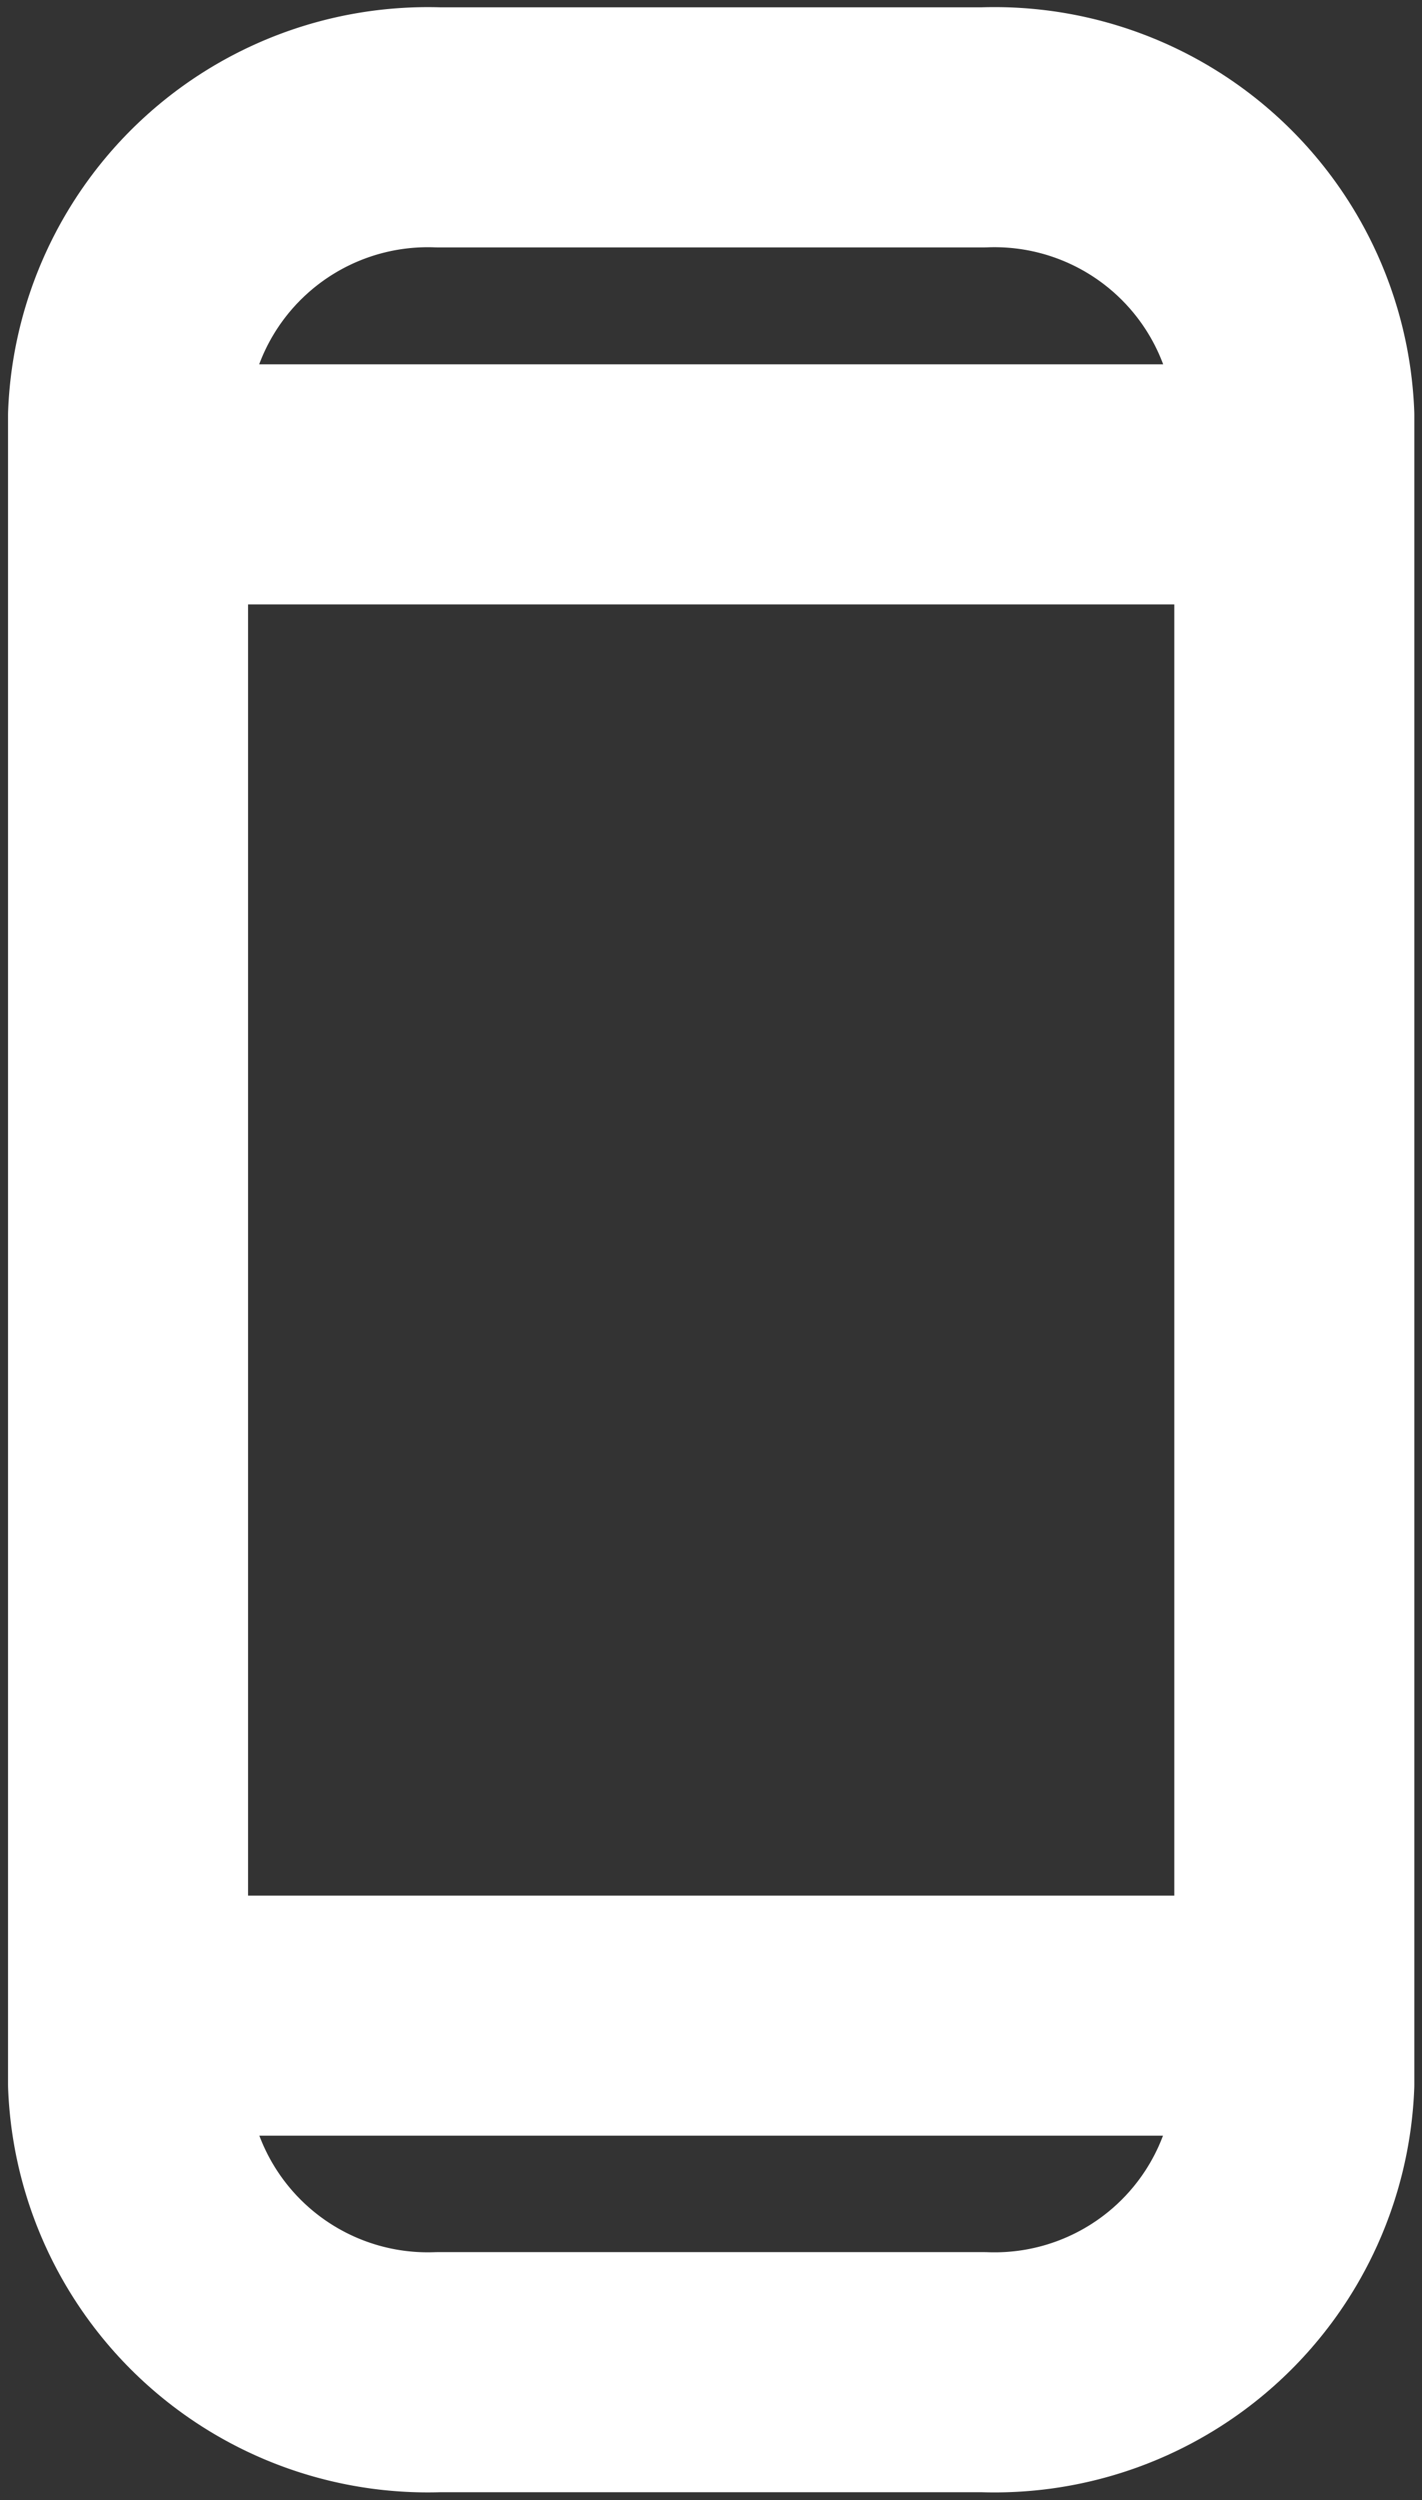 <?xml version="1.0" encoding="UTF-8"?>
<svg xmlns="http://www.w3.org/2000/svg" xmlns:xlink="http://www.w3.org/1999/xlink" width="11.849" height="20.826" viewBox="0 0 11.849 20.826">
  <rect x="0" y="0" width="11.849" height="20.826" fill="#333333" stroke="none"/>
  <defs>
    <clipPath id="clip-path">
      <path id="Tracé_836" data-name="Tracé 836" d="M0,15.938H11.849V-4.888H0Z" transform="translate(0 4.888)" fill="none"></path>
    </clipPath>
  </defs>
  <g id="Groupe_54" data-name="Groupe 54" transform="translate(0 4.888)">
    <g id="Groupe_53" data-name="Groupe 53" transform="translate(0 -4.888)" clip-path="url(#clip-path)">
      <g id="Groupe_52" data-name="Groupe 52" transform="translate(1.067 1.065)">
        <path id="Tracé_835" data-name="Tracé 835" d="M3.636,14.308H1.471a2.5,2.5,0,0,1-2.586-2.4v-13.9a2.5,2.5,0,0,1,2.586-2.4H6.013a2.5,2.5,0,0,1,2.59,2.4v13.9a2.5,2.5,0,0,1-2.59,2.4H3.636ZM-1.115-1.418H8.6M-1.115,11.338H8.6" transform="translate(1.115 4.388)" fill="none" stroke="#fff" stroke-linecap="round" stroke-linejoin="round" stroke-width="2"></path>
      </g>
    </g>
  </g>
</svg>

